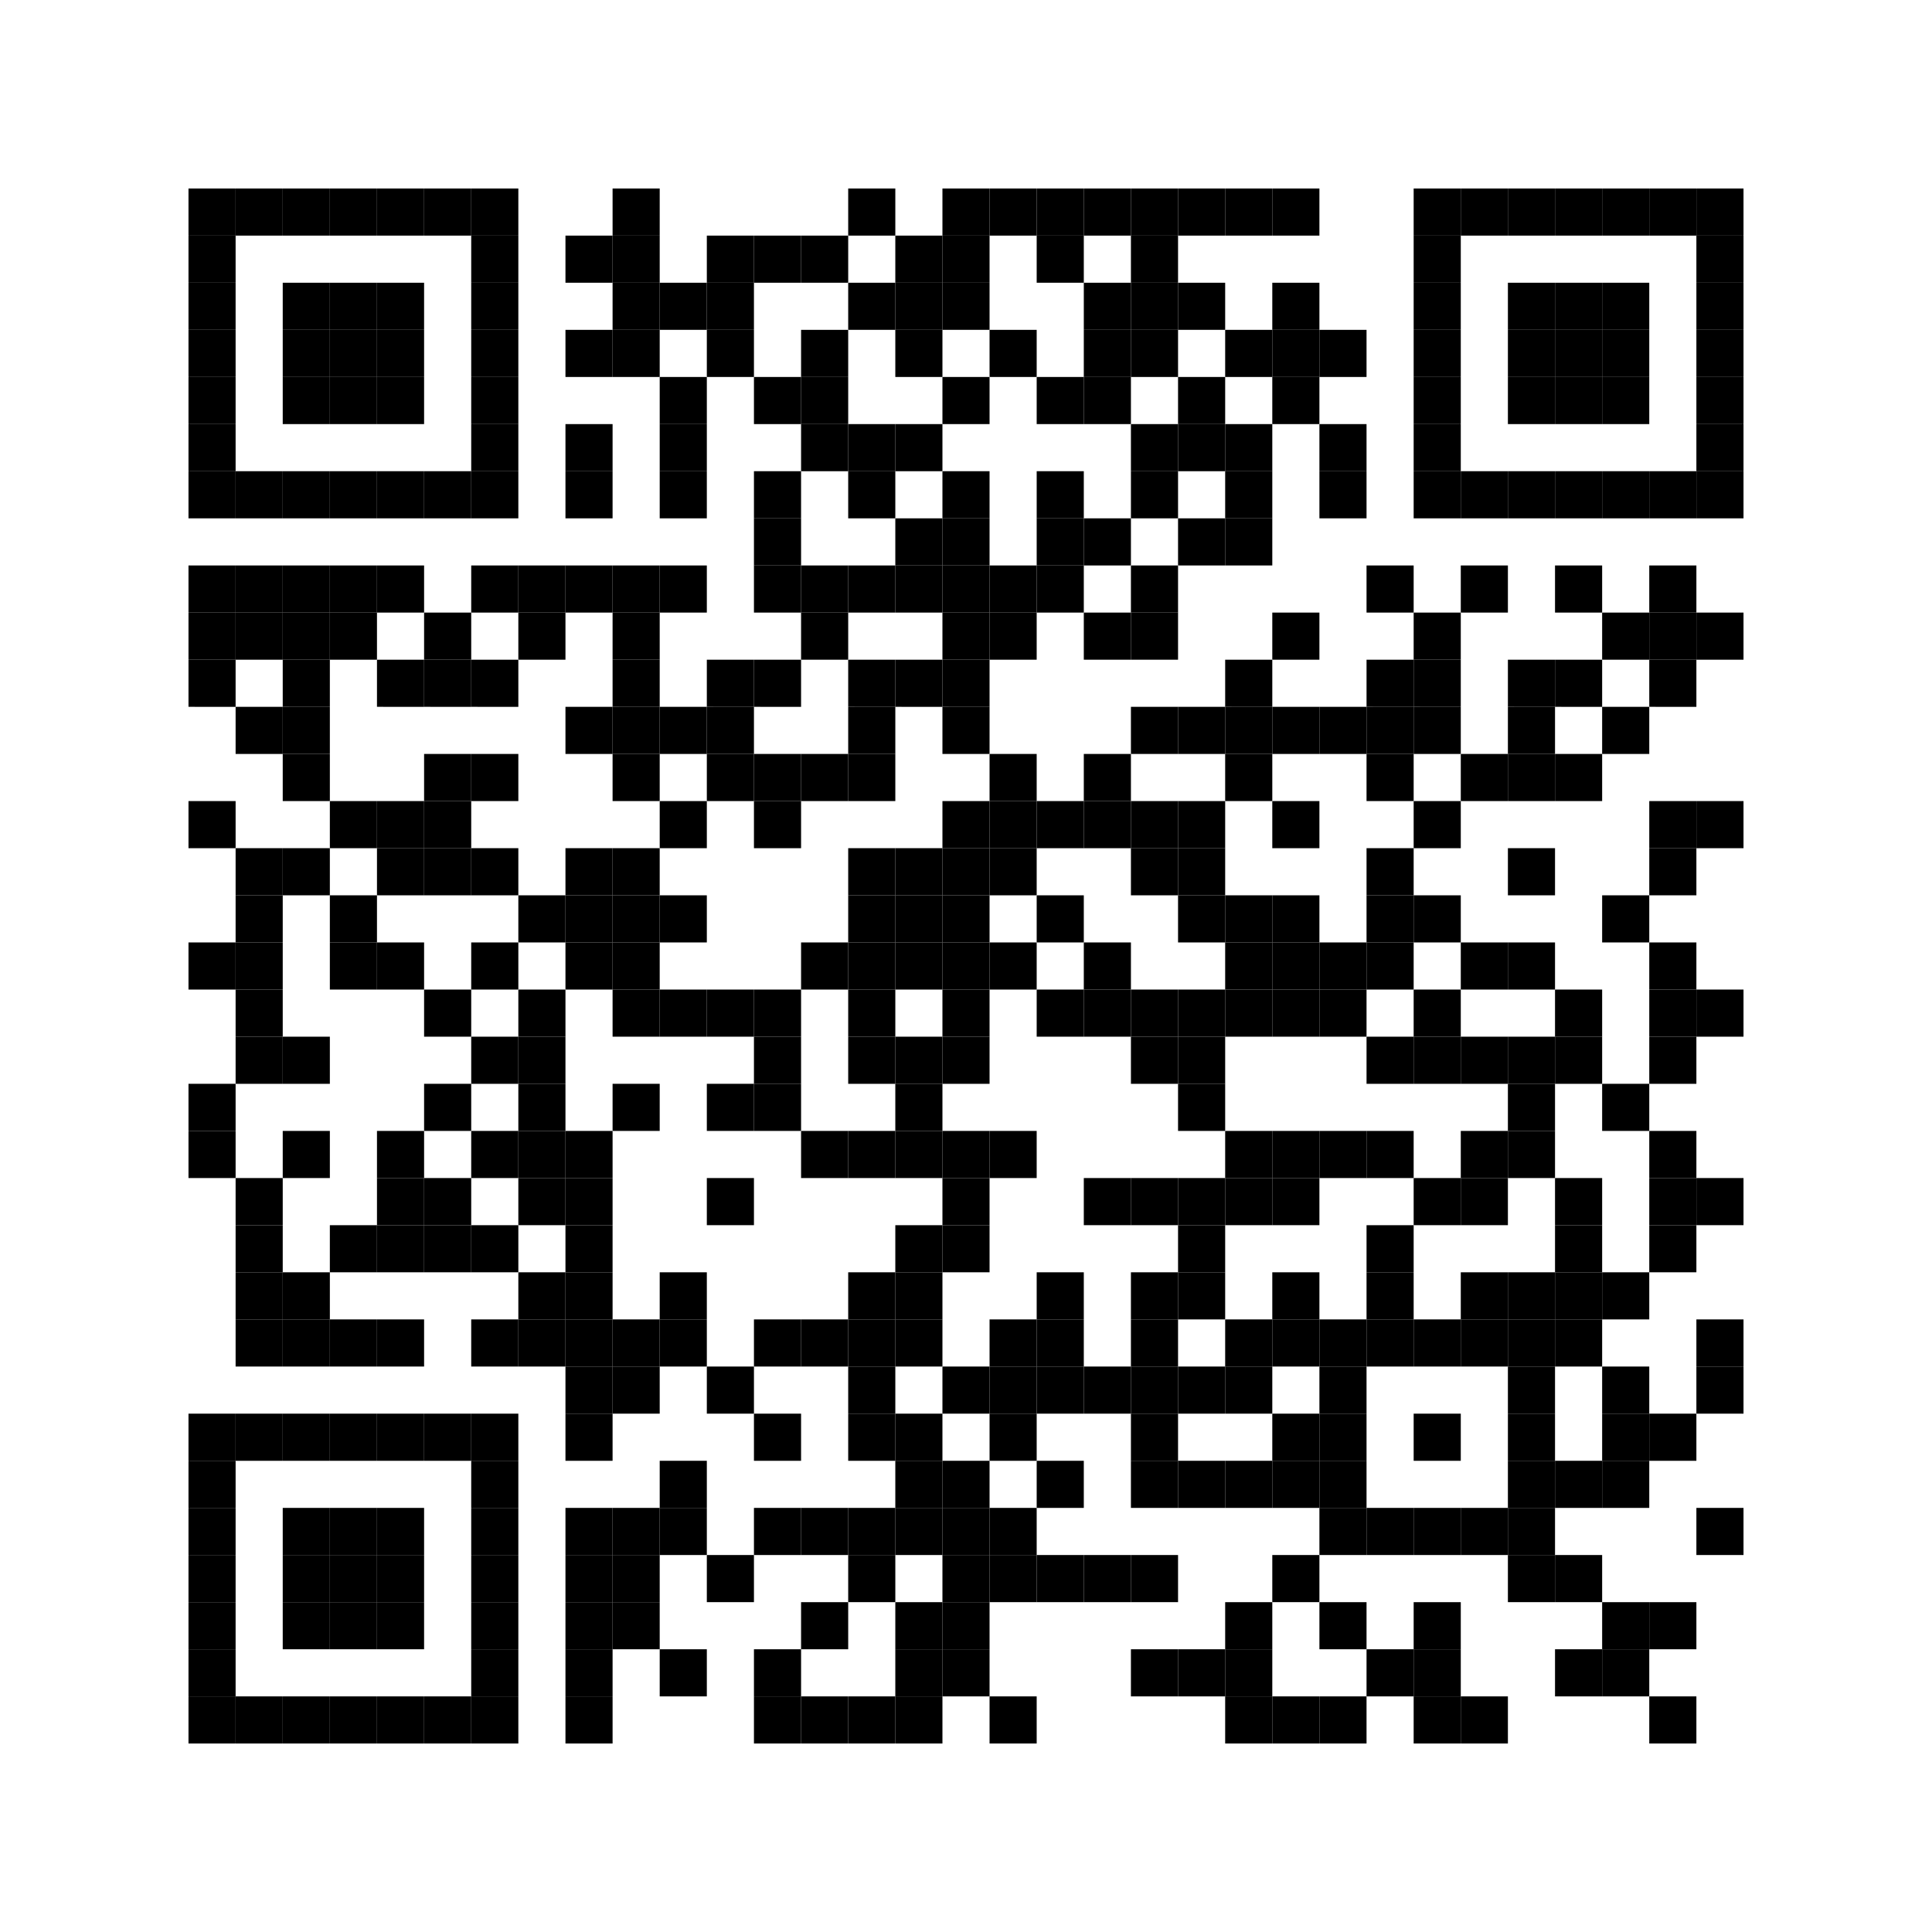 <svg width="328" height="328" xmlns="http://www.w3.org/2000/svg" xmlns:xlink="http://www.w3.org/1999/xlink"><path fill="#fff" d="M0 0h328v328H0z"/><defs><path id="a" d="M0 0h8v8H0z"/></defs><use xlink:href="#a" x="32" y="32"/><use xlink:href="#a" x="32" y="40"/><use xlink:href="#a" x="32" y="48"/><use xlink:href="#a" x="32" y="56"/><use xlink:href="#a" x="32" y="64"/><use xlink:href="#a" x="32" y="72"/><use xlink:href="#a" x="32" y="80"/><use xlink:href="#a" x="32" y="96"/><use xlink:href="#a" x="32" y="104"/><use xlink:href="#a" x="32" y="112"/><use xlink:href="#a" x="32" y="136"/><use xlink:href="#a" x="32" y="160"/><use xlink:href="#a" x="32" y="184"/><use xlink:href="#a" x="32" y="192"/><use xlink:href="#a" x="32" y="240"/><use xlink:href="#a" x="32" y="248"/><use xlink:href="#a" x="32" y="256"/><use xlink:href="#a" x="32" y="264"/><use xlink:href="#a" x="32" y="272"/><use xlink:href="#a" x="32" y="280"/><use xlink:href="#a" x="32" y="288"/><use xlink:href="#a" x="40" y="32"/><use xlink:href="#a" x="40" y="80"/><use xlink:href="#a" x="40" y="96"/><use xlink:href="#a" x="40" y="104"/><use xlink:href="#a" x="40" y="120"/><use xlink:href="#a" x="40" y="144"/><use xlink:href="#a" x="40" y="152"/><use xlink:href="#a" x="40" y="160"/><use xlink:href="#a" x="40" y="168"/><use xlink:href="#a" x="40" y="176"/><use xlink:href="#a" x="40" y="200"/><use xlink:href="#a" x="40" y="208"/><use xlink:href="#a" x="40" y="216"/><use xlink:href="#a" x="40" y="224"/><use xlink:href="#a" x="40" y="240"/><use xlink:href="#a" x="40" y="288"/><use xlink:href="#a" x="48" y="32"/><use xlink:href="#a" x="48" y="48"/><use xlink:href="#a" x="48" y="56"/><use xlink:href="#a" x="48" y="64"/><use xlink:href="#a" x="48" y="80"/><use xlink:href="#a" x="48" y="96"/><use xlink:href="#a" x="48" y="104"/><use xlink:href="#a" x="48" y="112"/><use xlink:href="#a" x="48" y="120"/><use xlink:href="#a" x="48" y="128"/><use xlink:href="#a" x="48" y="144"/><use xlink:href="#a" x="48" y="176"/><use xlink:href="#a" x="48" y="192"/><use xlink:href="#a" x="48" y="216"/><use xlink:href="#a" x="48" y="224"/><use xlink:href="#a" x="48" y="240"/><use xlink:href="#a" x="48" y="256"/><use xlink:href="#a" x="48" y="264"/><use xlink:href="#a" x="48" y="272"/><use xlink:href="#a" x="48" y="288"/><use xlink:href="#a" x="56" y="32"/><use xlink:href="#a" x="56" y="48"/><use xlink:href="#a" x="56" y="56"/><use xlink:href="#a" x="56" y="64"/><use xlink:href="#a" x="56" y="80"/><use xlink:href="#a" x="56" y="96"/><use xlink:href="#a" x="56" y="104"/><use xlink:href="#a" x="56" y="136"/><use xlink:href="#a" x="56" y="152"/><use xlink:href="#a" x="56" y="160"/><use xlink:href="#a" x="56" y="208"/><use xlink:href="#a" x="56" y="224"/><use xlink:href="#a" x="56" y="240"/><use xlink:href="#a" x="56" y="256"/><use xlink:href="#a" x="56" y="264"/><use xlink:href="#a" x="56" y="272"/><use xlink:href="#a" x="56" y="288"/><use xlink:href="#a" x="64" y="32"/><use xlink:href="#a" x="64" y="48"/><use xlink:href="#a" x="64" y="56"/><use xlink:href="#a" x="64" y="64"/><use xlink:href="#a" x="64" y="80"/><use xlink:href="#a" x="64" y="96"/><use xlink:href="#a" x="64" y="112"/><use xlink:href="#a" x="64" y="136"/><use xlink:href="#a" x="64" y="144"/><use xlink:href="#a" x="64" y="160"/><use xlink:href="#a" x="64" y="192"/><use xlink:href="#a" x="64" y="200"/><use xlink:href="#a" x="64" y="208"/><use xlink:href="#a" x="64" y="224"/><use xlink:href="#a" x="64" y="240"/><use xlink:href="#a" x="64" y="256"/><use xlink:href="#a" x="64" y="264"/><use xlink:href="#a" x="64" y="272"/><use xlink:href="#a" x="64" y="288"/><use xlink:href="#a" x="72" y="32"/><use xlink:href="#a" x="72" y="80"/><use xlink:href="#a" x="72" y="104"/><use xlink:href="#a" x="72" y="112"/><use xlink:href="#a" x="72" y="128"/><use xlink:href="#a" x="72" y="136"/><use xlink:href="#a" x="72" y="144"/><use xlink:href="#a" x="72" y="168"/><use xlink:href="#a" x="72" y="184"/><use xlink:href="#a" x="72" y="200"/><use xlink:href="#a" x="72" y="208"/><use xlink:href="#a" x="72" y="240"/><use xlink:href="#a" x="72" y="288"/><use xlink:href="#a" x="80" y="32"/><use xlink:href="#a" x="80" y="40"/><use xlink:href="#a" x="80" y="48"/><use xlink:href="#a" x="80" y="56"/><use xlink:href="#a" x="80" y="64"/><use xlink:href="#a" x="80" y="72"/><use xlink:href="#a" x="80" y="80"/><use xlink:href="#a" x="80" y="96"/><use xlink:href="#a" x="80" y="112"/><use xlink:href="#a" x="80" y="128"/><use xlink:href="#a" x="80" y="144"/><use xlink:href="#a" x="80" y="160"/><use xlink:href="#a" x="80" y="176"/><use xlink:href="#a" x="80" y="192"/><use xlink:href="#a" x="80" y="208"/><use xlink:href="#a" x="80" y="224"/><use xlink:href="#a" x="80" y="240"/><use xlink:href="#a" x="80" y="248"/><use xlink:href="#a" x="80" y="256"/><use xlink:href="#a" x="80" y="264"/><use xlink:href="#a" x="80" y="272"/><use xlink:href="#a" x="80" y="280"/><use xlink:href="#a" x="80" y="288"/><use xlink:href="#a" x="88" y="96"/><use xlink:href="#a" x="88" y="104"/><use xlink:href="#a" x="88" y="152"/><use xlink:href="#a" x="88" y="168"/><use xlink:href="#a" x="88" y="176"/><use xlink:href="#a" x="88" y="184"/><use xlink:href="#a" x="88" y="192"/><use xlink:href="#a" x="88" y="200"/><use xlink:href="#a" x="88" y="216"/><use xlink:href="#a" x="88" y="224"/><use xlink:href="#a" x="96" y="40"/><use xlink:href="#a" x="96" y="56"/><use xlink:href="#a" x="96" y="72"/><use xlink:href="#a" x="96" y="80"/><use xlink:href="#a" x="96" y="96"/><use xlink:href="#a" x="96" y="120"/><use xlink:href="#a" x="96" y="144"/><use xlink:href="#a" x="96" y="152"/><use xlink:href="#a" x="96" y="160"/><use xlink:href="#a" x="96" y="192"/><use xlink:href="#a" x="96" y="200"/><use xlink:href="#a" x="96" y="208"/><use xlink:href="#a" x="96" y="216"/><use xlink:href="#a" x="96" y="224"/><use xlink:href="#a" x="96" y="232"/><use xlink:href="#a" x="96" y="240"/><use xlink:href="#a" x="96" y="256"/><use xlink:href="#a" x="96" y="264"/><use xlink:href="#a" x="96" y="272"/><use xlink:href="#a" x="96" y="280"/><use xlink:href="#a" x="96" y="288"/><use xlink:href="#a" x="104" y="32"/><use xlink:href="#a" x="104" y="40"/><use xlink:href="#a" x="104" y="48"/><use xlink:href="#a" x="104" y="56"/><use xlink:href="#a" x="104" y="96"/><use xlink:href="#a" x="104" y="104"/><use xlink:href="#a" x="104" y="112"/><use xlink:href="#a" x="104" y="120"/><use xlink:href="#a" x="104" y="128"/><use xlink:href="#a" x="104" y="144"/><use xlink:href="#a" x="104" y="152"/><use xlink:href="#a" x="104" y="160"/><use xlink:href="#a" x="104" y="168"/><use xlink:href="#a" x="104" y="184"/><use xlink:href="#a" x="104" y="224"/><use xlink:href="#a" x="104" y="232"/><use xlink:href="#a" x="104" y="256"/><use xlink:href="#a" x="104" y="264"/><use xlink:href="#a" x="104" y="272"/><use xlink:href="#a" x="112" y="48"/><use xlink:href="#a" x="112" y="64"/><use xlink:href="#a" x="112" y="72"/><use xlink:href="#a" x="112" y="80"/><use xlink:href="#a" x="112" y="96"/><use xlink:href="#a" x="112" y="120"/><use xlink:href="#a" x="112" y="136"/><use xlink:href="#a" x="112" y="152"/><use xlink:href="#a" x="112" y="168"/><use xlink:href="#a" x="112" y="216"/><use xlink:href="#a" x="112" y="224"/><use xlink:href="#a" x="112" y="248"/><use xlink:href="#a" x="112" y="256"/><use xlink:href="#a" x="112" y="280"/><use xlink:href="#a" x="120" y="40"/><use xlink:href="#a" x="120" y="48"/><use xlink:href="#a" x="120" y="56"/><use xlink:href="#a" x="120" y="112"/><use xlink:href="#a" x="120" y="120"/><use xlink:href="#a" x="120" y="128"/><use xlink:href="#a" x="120" y="168"/><use xlink:href="#a" x="120" y="184"/><use xlink:href="#a" x="120" y="200"/><use xlink:href="#a" x="120" y="232"/><use xlink:href="#a" x="120" y="264"/><use xlink:href="#a" x="128" y="40"/><use xlink:href="#a" x="128" y="64"/><use xlink:href="#a" x="128" y="80"/><use xlink:href="#a" x="128" y="88"/><use xlink:href="#a" x="128" y="96"/><use xlink:href="#a" x="128" y="112"/><use xlink:href="#a" x="128" y="128"/><use xlink:href="#a" x="128" y="136"/><use xlink:href="#a" x="128" y="168"/><use xlink:href="#a" x="128" y="176"/><use xlink:href="#a" x="128" y="184"/><use xlink:href="#a" x="128" y="224"/><use xlink:href="#a" x="128" y="240"/><use xlink:href="#a" x="128" y="256"/><use xlink:href="#a" x="128" y="280"/><use xlink:href="#a" x="128" y="288"/><use xlink:href="#a" x="136" y="40"/><use xlink:href="#a" x="136" y="56"/><use xlink:href="#a" x="136" y="64"/><use xlink:href="#a" x="136" y="72"/><use xlink:href="#a" x="136" y="96"/><use xlink:href="#a" x="136" y="104"/><use xlink:href="#a" x="136" y="128"/><use xlink:href="#a" x="136" y="160"/><use xlink:href="#a" x="136" y="192"/><use xlink:href="#a" x="136" y="224"/><use xlink:href="#a" x="136" y="256"/><use xlink:href="#a" x="136" y="272"/><use xlink:href="#a" x="136" y="288"/><use xlink:href="#a" x="144" y="32"/><use xlink:href="#a" x="144" y="48"/><use xlink:href="#a" x="144" y="72"/><use xlink:href="#a" x="144" y="80"/><use xlink:href="#a" x="144" y="96"/><use xlink:href="#a" x="144" y="112"/><use xlink:href="#a" x="144" y="120"/><use xlink:href="#a" x="144" y="128"/><use xlink:href="#a" x="144" y="144"/><use xlink:href="#a" x="144" y="152"/><use xlink:href="#a" x="144" y="160"/><use xlink:href="#a" x="144" y="168"/><use xlink:href="#a" x="144" y="176"/><use xlink:href="#a" x="144" y="192"/><use xlink:href="#a" x="144" y="216"/><use xlink:href="#a" x="144" y="224"/><use xlink:href="#a" x="144" y="232"/><use xlink:href="#a" x="144" y="240"/><use xlink:href="#a" x="144" y="256"/><use xlink:href="#a" x="144" y="264"/><use xlink:href="#a" x="144" y="288"/><use xlink:href="#a" x="152" y="40"/><use xlink:href="#a" x="152" y="48"/><use xlink:href="#a" x="152" y="56"/><use xlink:href="#a" x="152" y="72"/><use xlink:href="#a" x="152" y="88"/><use xlink:href="#a" x="152" y="96"/><use xlink:href="#a" x="152" y="112"/><use xlink:href="#a" x="152" y="144"/><use xlink:href="#a" x="152" y="152"/><use xlink:href="#a" x="152" y="160"/><use xlink:href="#a" x="152" y="176"/><use xlink:href="#a" x="152" y="184"/><use xlink:href="#a" x="152" y="192"/><use xlink:href="#a" x="152" y="208"/><use xlink:href="#a" x="152" y="216"/><use xlink:href="#a" x="152" y="224"/><use xlink:href="#a" x="152" y="240"/><use xlink:href="#a" x="152" y="248"/><use xlink:href="#a" x="152" y="256"/><use xlink:href="#a" x="152" y="272"/><use xlink:href="#a" x="152" y="280"/><use xlink:href="#a" x="152" y="288"/><use xlink:href="#a" x="160" y="32"/><use xlink:href="#a" x="160" y="40"/><use xlink:href="#a" x="160" y="48"/><use xlink:href="#a" x="160" y="64"/><use xlink:href="#a" x="160" y="80"/><use xlink:href="#a" x="160" y="88"/><use xlink:href="#a" x="160" y="96"/><use xlink:href="#a" x="160" y="104"/><use xlink:href="#a" x="160" y="112"/><use xlink:href="#a" x="160" y="120"/><use xlink:href="#a" x="160" y="136"/><use xlink:href="#a" x="160" y="144"/><use xlink:href="#a" x="160" y="152"/><use xlink:href="#a" x="160" y="160"/><use xlink:href="#a" x="160" y="168"/><use xlink:href="#a" x="160" y="176"/><use xlink:href="#a" x="160" y="192"/><use xlink:href="#a" x="160" y="200"/><use xlink:href="#a" x="160" y="208"/><use xlink:href="#a" x="160" y="232"/><use xlink:href="#a" x="160" y="248"/><use xlink:href="#a" x="160" y="256"/><use xlink:href="#a" x="160" y="264"/><use xlink:href="#a" x="160" y="272"/><use xlink:href="#a" x="160" y="280"/><use xlink:href="#a" x="168" y="32"/><use xlink:href="#a" x="168" y="56"/><use xlink:href="#a" x="168" y="96"/><use xlink:href="#a" x="168" y="104"/><use xlink:href="#a" x="168" y="128"/><use xlink:href="#a" x="168" y="136"/><use xlink:href="#a" x="168" y="144"/><use xlink:href="#a" x="168" y="160"/><use xlink:href="#a" x="168" y="192"/><use xlink:href="#a" x="168" y="224"/><use xlink:href="#a" x="168" y="232"/><use xlink:href="#a" x="168" y="240"/><use xlink:href="#a" x="168" y="256"/><use xlink:href="#a" x="168" y="264"/><use xlink:href="#a" x="168" y="288"/><use xlink:href="#a" x="176" y="32"/><use xlink:href="#a" x="176" y="40"/><use xlink:href="#a" x="176" y="64"/><use xlink:href="#a" x="176" y="80"/><use xlink:href="#a" x="176" y="88"/><use xlink:href="#a" x="176" y="96"/><use xlink:href="#a" x="176" y="136"/><use xlink:href="#a" x="176" y="152"/><use xlink:href="#a" x="176" y="168"/><use xlink:href="#a" x="176" y="216"/><use xlink:href="#a" x="176" y="224"/><use xlink:href="#a" x="176" y="232"/><use xlink:href="#a" x="176" y="248"/><use xlink:href="#a" x="176" y="264"/><use xlink:href="#a" x="184" y="32"/><use xlink:href="#a" x="184" y="48"/><use xlink:href="#a" x="184" y="56"/><use xlink:href="#a" x="184" y="64"/><use xlink:href="#a" x="184" y="88"/><use xlink:href="#a" x="184" y="104"/><use xlink:href="#a" x="184" y="128"/><use xlink:href="#a" x="184" y="136"/><use xlink:href="#a" x="184" y="160"/><use xlink:href="#a" x="184" y="168"/><use xlink:href="#a" x="184" y="200"/><use xlink:href="#a" x="184" y="232"/><use xlink:href="#a" x="184" y="264"/><use xlink:href="#a" x="192" y="32"/><use xlink:href="#a" x="192" y="40"/><use xlink:href="#a" x="192" y="48"/><use xlink:href="#a" x="192" y="56"/><use xlink:href="#a" x="192" y="72"/><use xlink:href="#a" x="192" y="80"/><use xlink:href="#a" x="192" y="96"/><use xlink:href="#a" x="192" y="104"/><use xlink:href="#a" x="192" y="120"/><use xlink:href="#a" x="192" y="136"/><use xlink:href="#a" x="192" y="144"/><use xlink:href="#a" x="192" y="168"/><use xlink:href="#a" x="192" y="176"/><use xlink:href="#a" x="192" y="200"/><use xlink:href="#a" x="192" y="216"/><use xlink:href="#a" x="192" y="224"/><use xlink:href="#a" x="192" y="232"/><use xlink:href="#a" x="192" y="240"/><use xlink:href="#a" x="192" y="248"/><use xlink:href="#a" x="192" y="264"/><use xlink:href="#a" x="192" y="280"/><use xlink:href="#a" x="200" y="32"/><use xlink:href="#a" x="200" y="48"/><use xlink:href="#a" x="200" y="64"/><use xlink:href="#a" x="200" y="72"/><use xlink:href="#a" x="200" y="88"/><use xlink:href="#a" x="200" y="120"/><use xlink:href="#a" x="200" y="136"/><use xlink:href="#a" x="200" y="144"/><use xlink:href="#a" x="200" y="152"/><use xlink:href="#a" x="200" y="168"/><use xlink:href="#a" x="200" y="176"/><use xlink:href="#a" x="200" y="184"/><use xlink:href="#a" x="200" y="200"/><use xlink:href="#a" x="200" y="208"/><use xlink:href="#a" x="200" y="216"/><use xlink:href="#a" x="200" y="232"/><use xlink:href="#a" x="200" y="248"/><use xlink:href="#a" x="200" y="280"/><use xlink:href="#a" x="208" y="32"/><use xlink:href="#a" x="208" y="56"/><use xlink:href="#a" x="208" y="72"/><use xlink:href="#a" x="208" y="80"/><use xlink:href="#a" x="208" y="88"/><use xlink:href="#a" x="208" y="112"/><use xlink:href="#a" x="208" y="120"/><use xlink:href="#a" x="208" y="128"/><use xlink:href="#a" x="208" y="152"/><use xlink:href="#a" x="208" y="160"/><use xlink:href="#a" x="208" y="168"/><use xlink:href="#a" x="208" y="192"/><use xlink:href="#a" x="208" y="200"/><use xlink:href="#a" x="208" y="224"/><use xlink:href="#a" x="208" y="232"/><use xlink:href="#a" x="208" y="248"/><use xlink:href="#a" x="208" y="272"/><use xlink:href="#a" x="208" y="280"/><use xlink:href="#a" x="208" y="288"/><use xlink:href="#a" x="216" y="32"/><use xlink:href="#a" x="216" y="48"/><use xlink:href="#a" x="216" y="56"/><use xlink:href="#a" x="216" y="64"/><use xlink:href="#a" x="216" y="104"/><use xlink:href="#a" x="216" y="120"/><use xlink:href="#a" x="216" y="136"/><use xlink:href="#a" x="216" y="152"/><use xlink:href="#a" x="216" y="160"/><use xlink:href="#a" x="216" y="168"/><use xlink:href="#a" x="216" y="192"/><use xlink:href="#a" x="216" y="200"/><use xlink:href="#a" x="216" y="216"/><use xlink:href="#a" x="216" y="224"/><use xlink:href="#a" x="216" y="240"/><use xlink:href="#a" x="216" y="248"/><use xlink:href="#a" x="216" y="264"/><use xlink:href="#a" x="216" y="288"/><use xlink:href="#a" x="224" y="56"/><use xlink:href="#a" x="224" y="72"/><use xlink:href="#a" x="224" y="80"/><use xlink:href="#a" x="224" y="120"/><use xlink:href="#a" x="224" y="160"/><use xlink:href="#a" x="224" y="168"/><use xlink:href="#a" x="224" y="192"/><use xlink:href="#a" x="224" y="224"/><use xlink:href="#a" x="224" y="232"/><use xlink:href="#a" x="224" y="240"/><use xlink:href="#a" x="224" y="248"/><use xlink:href="#a" x="224" y="256"/><use xlink:href="#a" x="224" y="272"/><use xlink:href="#a" x="224" y="288"/><use xlink:href="#a" x="232" y="96"/><use xlink:href="#a" x="232" y="112"/><use xlink:href="#a" x="232" y="120"/><use xlink:href="#a" x="232" y="128"/><use xlink:href="#a" x="232" y="144"/><use xlink:href="#a" x="232" y="152"/><use xlink:href="#a" x="232" y="160"/><use xlink:href="#a" x="232" y="176"/><use xlink:href="#a" x="232" y="192"/><use xlink:href="#a" x="232" y="208"/><use xlink:href="#a" x="232" y="216"/><use xlink:href="#a" x="232" y="224"/><use xlink:href="#a" x="232" y="256"/><use xlink:href="#a" x="232" y="280"/><use xlink:href="#a" x="240" y="32"/><use xlink:href="#a" x="240" y="40"/><use xlink:href="#a" x="240" y="48"/><use xlink:href="#a" x="240" y="56"/><use xlink:href="#a" x="240" y="64"/><use xlink:href="#a" x="240" y="72"/><use xlink:href="#a" x="240" y="80"/><use xlink:href="#a" x="240" y="104"/><use xlink:href="#a" x="240" y="112"/><use xlink:href="#a" x="240" y="120"/><use xlink:href="#a" x="240" y="136"/><use xlink:href="#a" x="240" y="152"/><use xlink:href="#a" x="240" y="168"/><use xlink:href="#a" x="240" y="176"/><use xlink:href="#a" x="240" y="200"/><use xlink:href="#a" x="240" y="224"/><use xlink:href="#a" x="240" y="240"/><use xlink:href="#a" x="240" y="256"/><use xlink:href="#a" x="240" y="272"/><use xlink:href="#a" x="240" y="280"/><use xlink:href="#a" x="240" y="288"/><use xlink:href="#a" x="248" y="32"/><use xlink:href="#a" x="248" y="80"/><use xlink:href="#a" x="248" y="96"/><use xlink:href="#a" x="248" y="128"/><use xlink:href="#a" x="248" y="160"/><use xlink:href="#a" x="248" y="176"/><use xlink:href="#a" x="248" y="192"/><use xlink:href="#a" x="248" y="200"/><use xlink:href="#a" x="248" y="216"/><use xlink:href="#a" x="248" y="224"/><use xlink:href="#a" x="248" y="256"/><use xlink:href="#a" x="248" y="288"/><use xlink:href="#a" x="256" y="32"/><use xlink:href="#a" x="256" y="48"/><use xlink:href="#a" x="256" y="56"/><use xlink:href="#a" x="256" y="64"/><use xlink:href="#a" x="256" y="80"/><use xlink:href="#a" x="256" y="112"/><use xlink:href="#a" x="256" y="120"/><use xlink:href="#a" x="256" y="128"/><use xlink:href="#a" x="256" y="144"/><use xlink:href="#a" x="256" y="160"/><use xlink:href="#a" x="256" y="176"/><use xlink:href="#a" x="256" y="184"/><use xlink:href="#a" x="256" y="192"/><use xlink:href="#a" x="256" y="216"/><use xlink:href="#a" x="256" y="224"/><use xlink:href="#a" x="256" y="232"/><use xlink:href="#a" x="256" y="240"/><use xlink:href="#a" x="256" y="248"/><use xlink:href="#a" x="256" y="256"/><use xlink:href="#a" x="256" y="264"/><use xlink:href="#a" x="264" y="32"/><use xlink:href="#a" x="264" y="48"/><use xlink:href="#a" x="264" y="56"/><use xlink:href="#a" x="264" y="64"/><use xlink:href="#a" x="264" y="80"/><use xlink:href="#a" x="264" y="96"/><use xlink:href="#a" x="264" y="112"/><use xlink:href="#a" x="264" y="128"/><use xlink:href="#a" x="264" y="168"/><use xlink:href="#a" x="264" y="176"/><use xlink:href="#a" x="264" y="200"/><use xlink:href="#a" x="264" y="208"/><use xlink:href="#a" x="264" y="216"/><use xlink:href="#a" x="264" y="224"/><use xlink:href="#a" x="264" y="248"/><use xlink:href="#a" x="264" y="264"/><use xlink:href="#a" x="264" y="280"/><use xlink:href="#a" x="272" y="32"/><use xlink:href="#a" x="272" y="48"/><use xlink:href="#a" x="272" y="56"/><use xlink:href="#a" x="272" y="64"/><use xlink:href="#a" x="272" y="80"/><use xlink:href="#a" x="272" y="104"/><use xlink:href="#a" x="272" y="120"/><use xlink:href="#a" x="272" y="152"/><use xlink:href="#a" x="272" y="184"/><use xlink:href="#a" x="272" y="216"/><use xlink:href="#a" x="272" y="232"/><use xlink:href="#a" x="272" y="240"/><use xlink:href="#a" x="272" y="248"/><use xlink:href="#a" x="272" y="272"/><use xlink:href="#a" x="272" y="280"/><use xlink:href="#a" x="280" y="32"/><use xlink:href="#a" x="280" y="80"/><use xlink:href="#a" x="280" y="96"/><use xlink:href="#a" x="280" y="104"/><use xlink:href="#a" x="280" y="112"/><use xlink:href="#a" x="280" y="136"/><use xlink:href="#a" x="280" y="144"/><use xlink:href="#a" x="280" y="160"/><use xlink:href="#a" x="280" y="168"/><use xlink:href="#a" x="280" y="176"/><use xlink:href="#a" x="280" y="192"/><use xlink:href="#a" x="280" y="200"/><use xlink:href="#a" x="280" y="208"/><use xlink:href="#a" x="280" y="240"/><use xlink:href="#a" x="280" y="272"/><use xlink:href="#a" x="280" y="288"/><use xlink:href="#a" x="288" y="32"/><use xlink:href="#a" x="288" y="40"/><use xlink:href="#a" x="288" y="48"/><use xlink:href="#a" x="288" y="56"/><use xlink:href="#a" x="288" y="64"/><use xlink:href="#a" x="288" y="72"/><use xlink:href="#a" x="288" y="80"/><use xlink:href="#a" x="288" y="104"/><use xlink:href="#a" x="288" y="136"/><use xlink:href="#a" x="288" y="168"/><use xlink:href="#a" x="288" y="200"/><use xlink:href="#a" x="288" y="224"/><use xlink:href="#a" x="288" y="232"/><use xlink:href="#a" x="288" y="256"/></svg>
